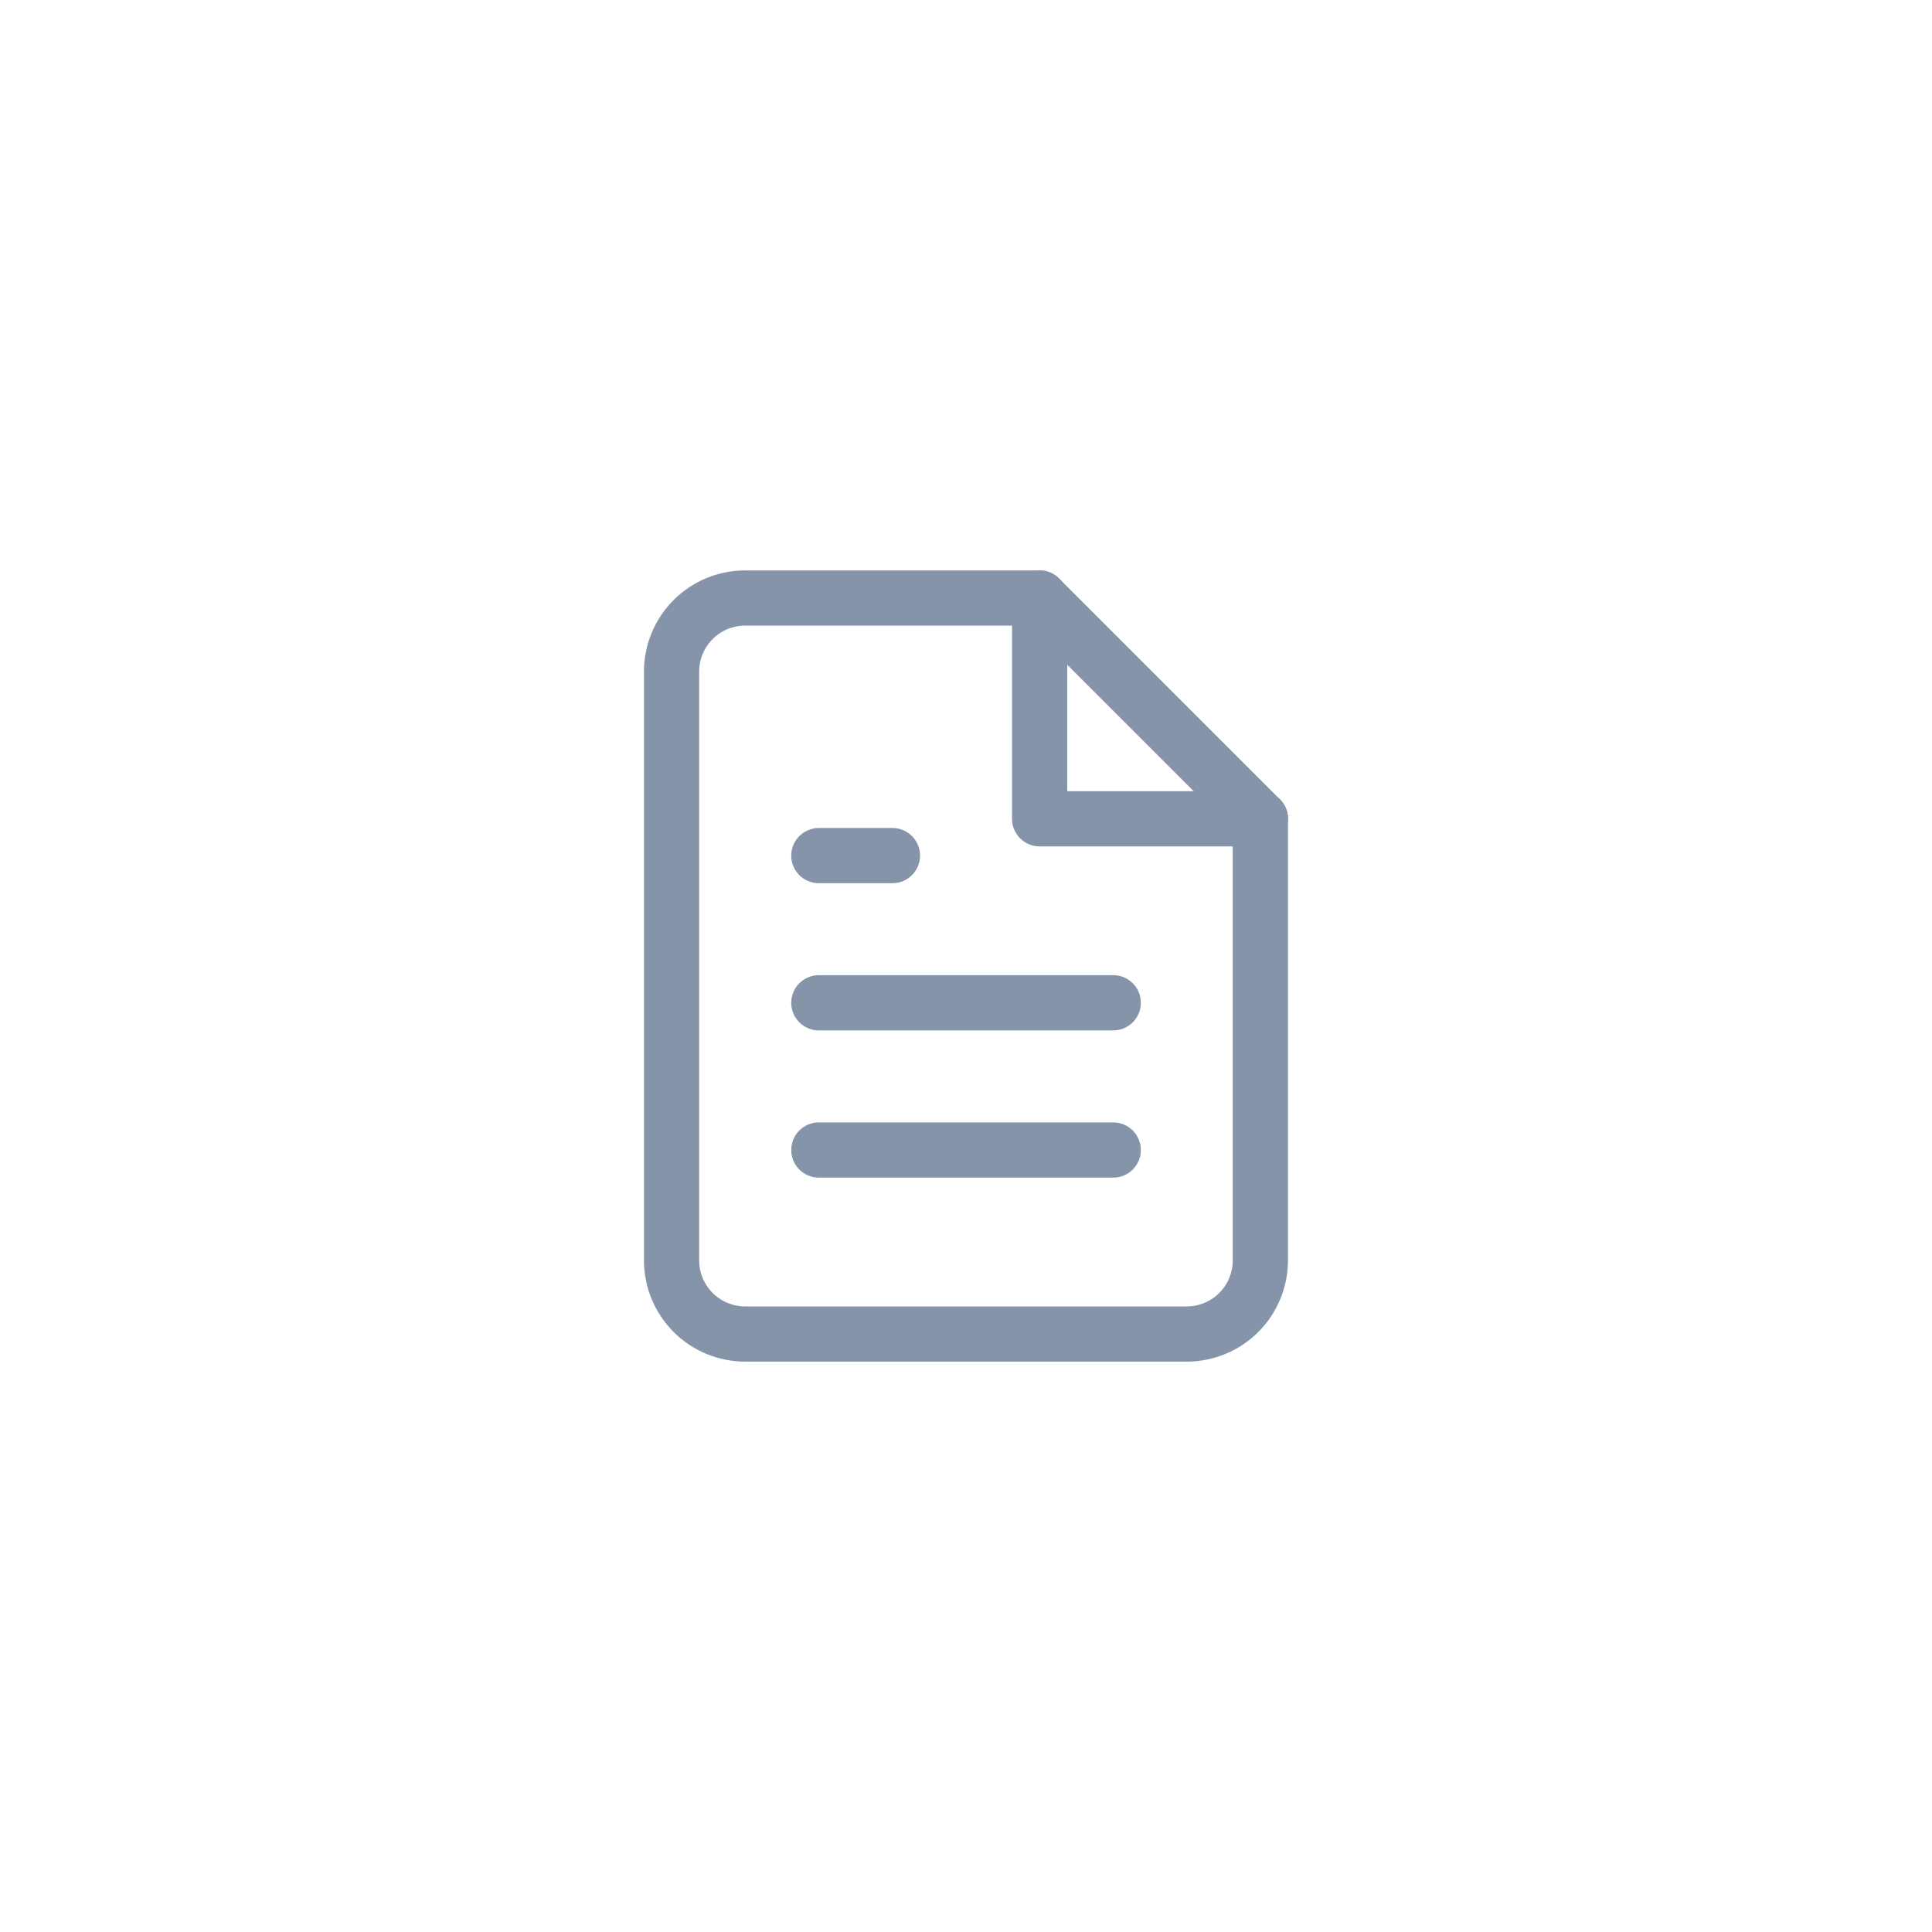 <svg width="70" height="70" viewBox="0 0 70 70" fill="none" xmlns="http://www.w3.org/2000/svg">
<path d="M37.665 21.667H26.999C26.291 21.667 25.613 21.948 25.113 22.448C24.613 22.948 24.332 23.626 24.332 24.334V45.667C24.332 46.374 24.613 47.053 25.113 47.553C25.613 48.053 26.291 48.334 26.999 48.334H42.999C43.706 48.334 44.384 48.053 44.884 47.553C45.384 47.053 45.665 46.374 45.665 45.667V29.667L37.665 21.667Z" stroke="#8694A9" stroke-width="2" stroke-linecap="round" stroke-linejoin="round"/>
<path d="M37.668 21.667V29.667H45.668" stroke="#8694A9" stroke-width="2" stroke-linecap="round" stroke-linejoin="round"/>
<path d="M40.335 36.333H29.668" stroke="#8694A9" stroke-width="2" stroke-linecap="round" stroke-linejoin="round"/>
<path d="M40.335 41.667H29.668" stroke="#8694A9" stroke-width="2" stroke-linecap="round" stroke-linejoin="round"/>
<path d="M32.335 31H31.001H29.668" stroke="#8694A9" stroke-width="2" stroke-linecap="round" stroke-linejoin="round"/>
</svg>
